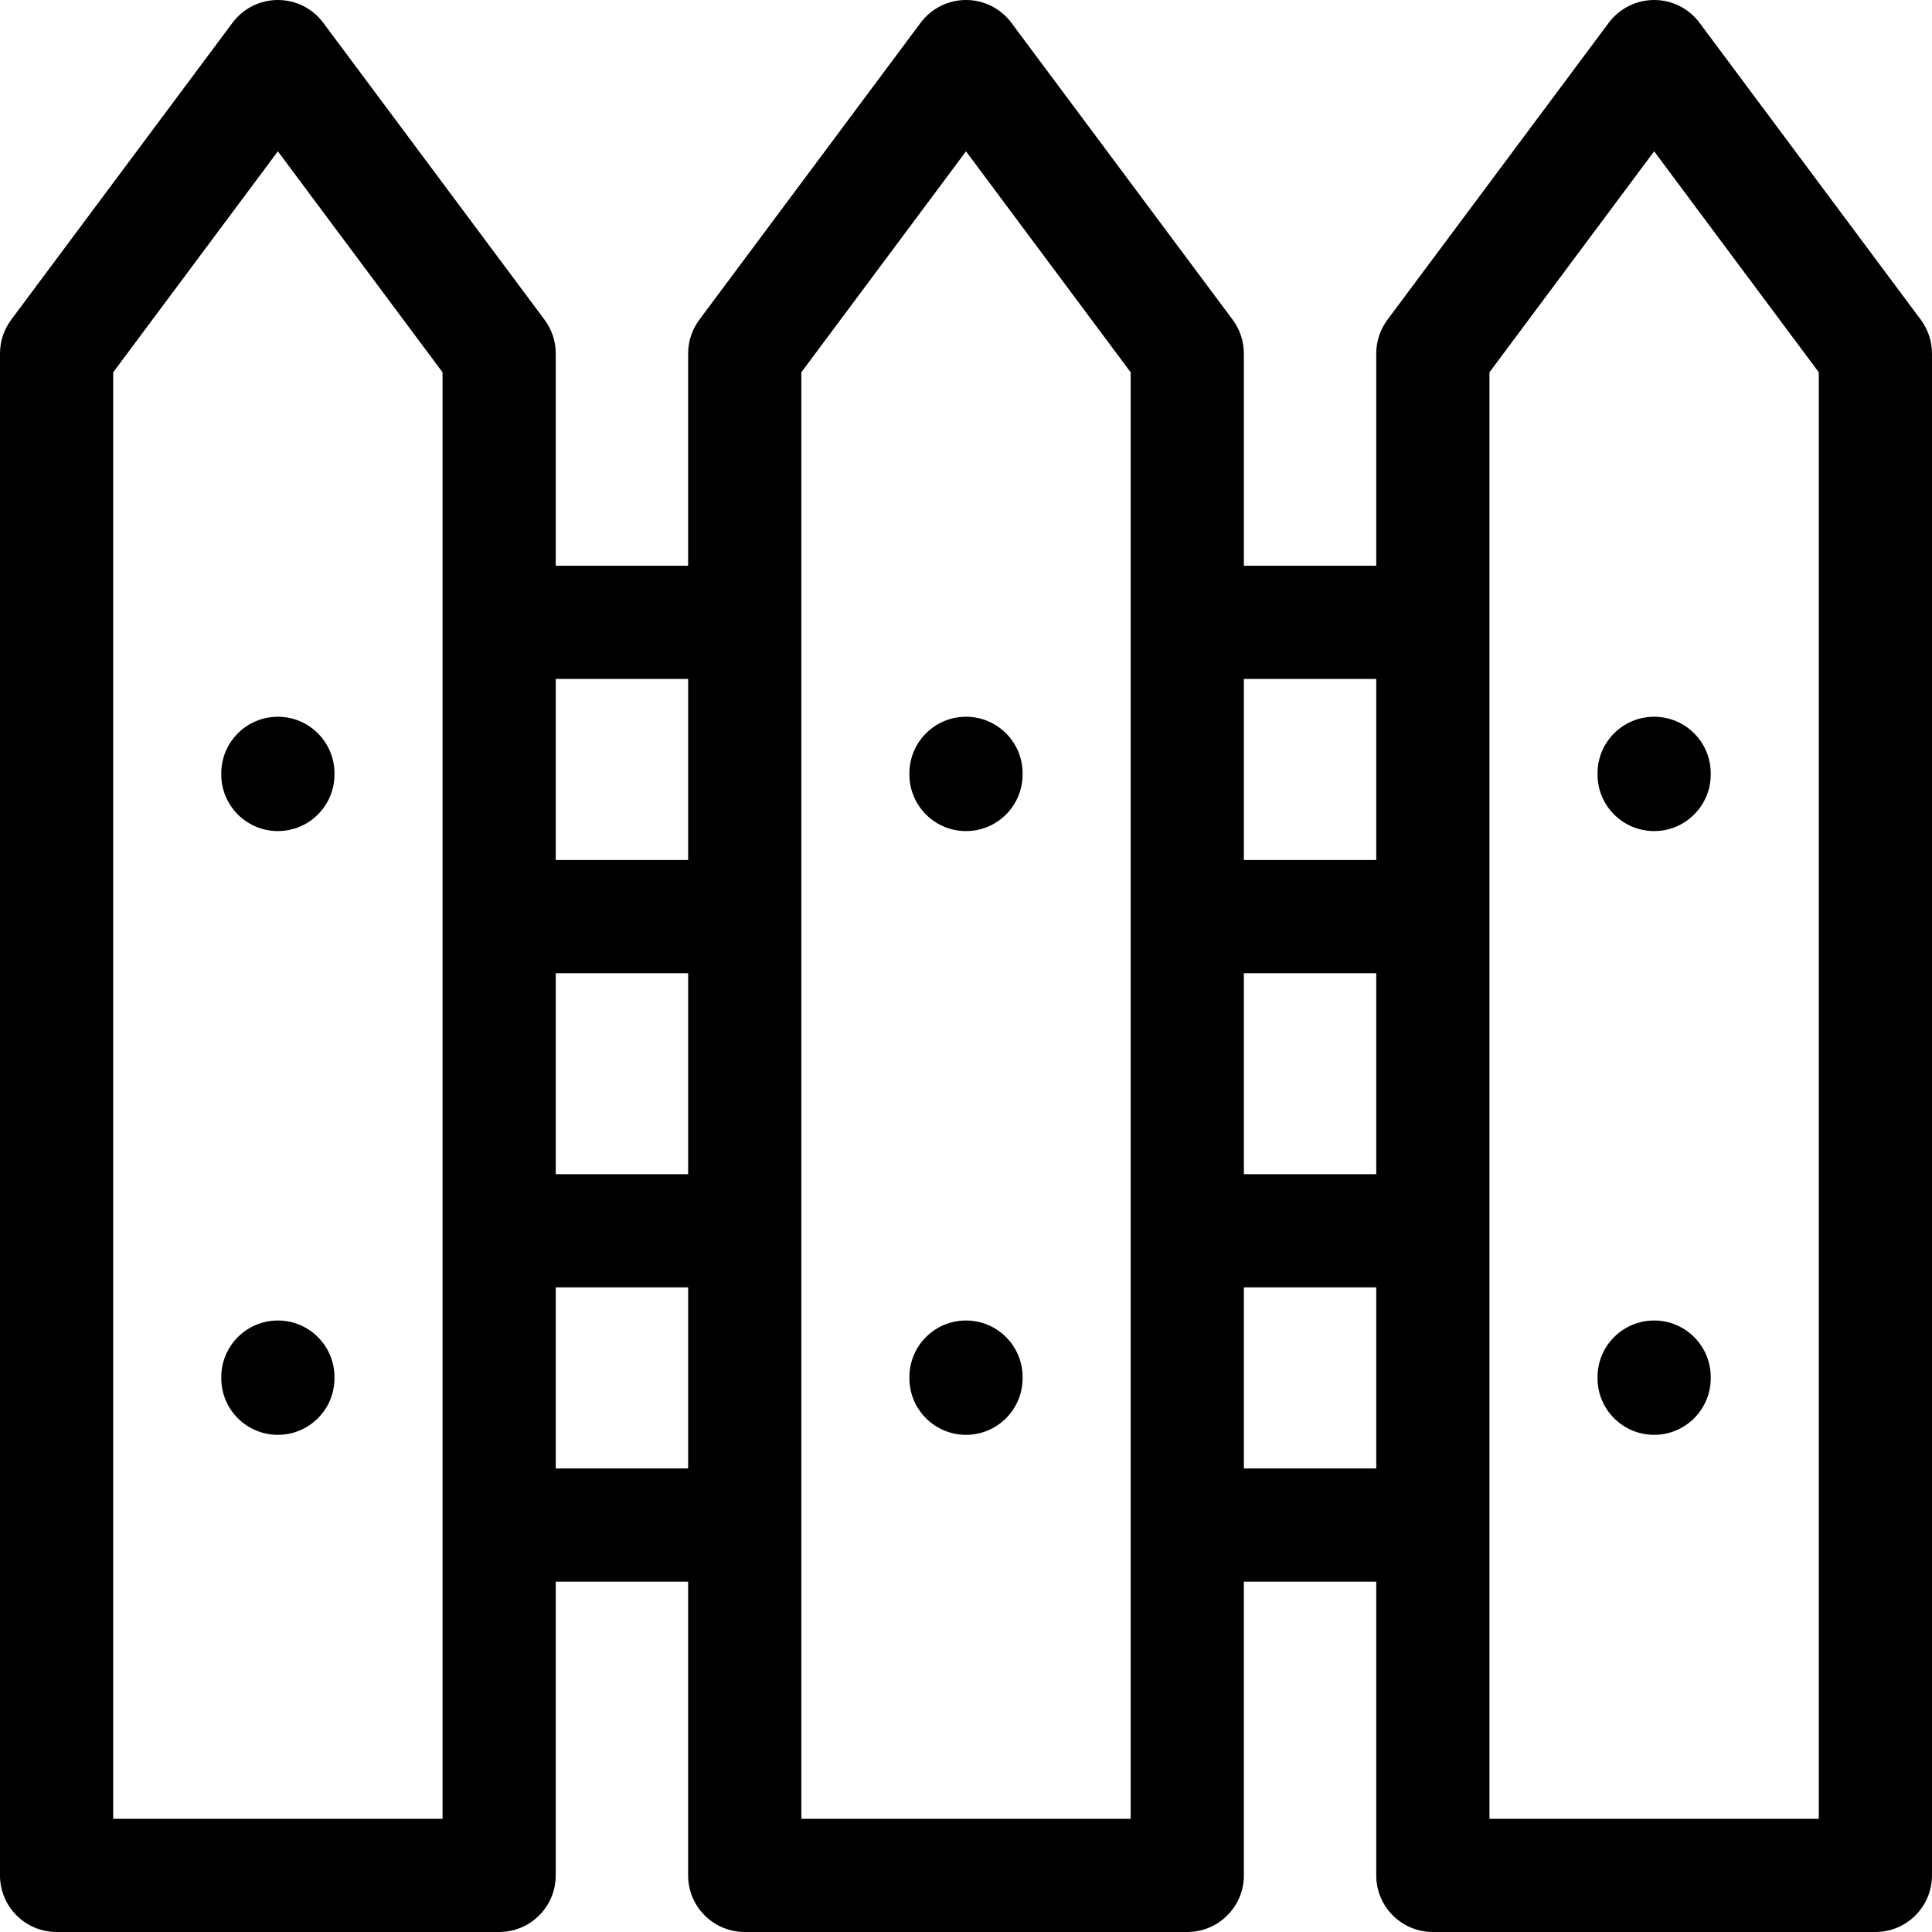 <svg id="Layer_1" enable-background="new 0 0 512 512" height="512" viewBox="0 0 512 512" width="512" xmlns="http://www.w3.org/2000/svg"><path d="m73.639 349.946c-8.284 0-15 6.716-15 15v.299c0 8.284 6.716 15 15 15s15-6.716 15-15v-.299c0-8.284-6.716-15-15-15z"/><path d="m73.639 189.946c-8.284 0-15 6.716-15 15v.299c0 8.284 6.716 15 15 15s15-6.716 15-15v-.299c0-8.284-6.716-15-15-15z"/><path d="m509.027 84.729-58.638-78.692c-2.83-3.799-7.29-6.037-12.028-6.037s-9.197 2.238-12.027 6.037l-58.64 78.691c-1.931 2.59-2.973 5.733-2.973 8.963v56.235h-35.083v-56.235c0-3.229-1.042-6.373-2.973-8.963l-58.638-78.691c-2.83-3.799-7.29-6.037-12.027-6.037s-9.197 2.238-12.027 6.037l-58.639 78.691c-1.931 2.59-2.973 5.733-2.973 8.963v56.235h-35.083v-56.235c0-3.229-1.042-6.373-2.973-8.963l-58.639-78.691c-2.83-3.799-7.29-6.037-12.027-6.037s-9.197 2.238-12.027 6.037l-58.639 78.692c-1.931 2.589-2.973 5.733-2.973 8.962v403.309c0 8.284 6.716 15 15 15h117.278c8.284 0 15-6.716 15-15v-77.838h35.083v77.838c0 8.284 6.716 15 15 15h117.277c8.284 0 15-6.716 15-15v-77.838h35.083v77.838c0 8.284 6.716 15 15 15h117.279c8.284 0 15-6.716 15-15v-403.309c0-3.229-1.042-6.373-2.973-8.962zm-179.388 173.184h35.083v53.262h-35.083zm35.083-77.987v47.987h-35.083v-47.987zm-217.444 77.987h35.083v53.262h-35.083zm35.083-77.987v47.987h-35.083v-47.987zm-65.083 302.074h-87.278v-383.335l43.639-58.562 43.64 58.562v383.335zm30-92.838v-47.987h35.083v47.987zm152.361 92.838h-87.277v-383.335l43.638-58.561 43.639 58.562zm30-92.838v-47.987h35.083v47.987zm152.361 92.838h-87.278v-383.335l43.64-58.562 43.638 58.562z"/><path d="m438.361 349.946c-8.284 0-15 6.716-15 15v.299c0 8.284 6.716 15 15 15s15-6.716 15-15v-.299c0-8.284-6.715-15-15-15z"/><path d="m423.361 204.946v.299c0 8.284 6.716 15 15 15s15-6.716 15-15v-.299c0-8.284-6.716-15-15-15s-15 6.716-15 15z"/><path d="m256 349.946c-8.284 0-15 6.716-15 15v.299c0 8.284 6.716 15 15 15s15-6.716 15-15v-.299c0-8.284-6.716-15-15-15z"/><path d="m256 189.946c-8.284 0-15 6.716-15 15v.299c0 8.284 6.716 15 15 15s15-6.716 15-15v-.299c0-8.284-6.716-15-15-15z"/></svg>